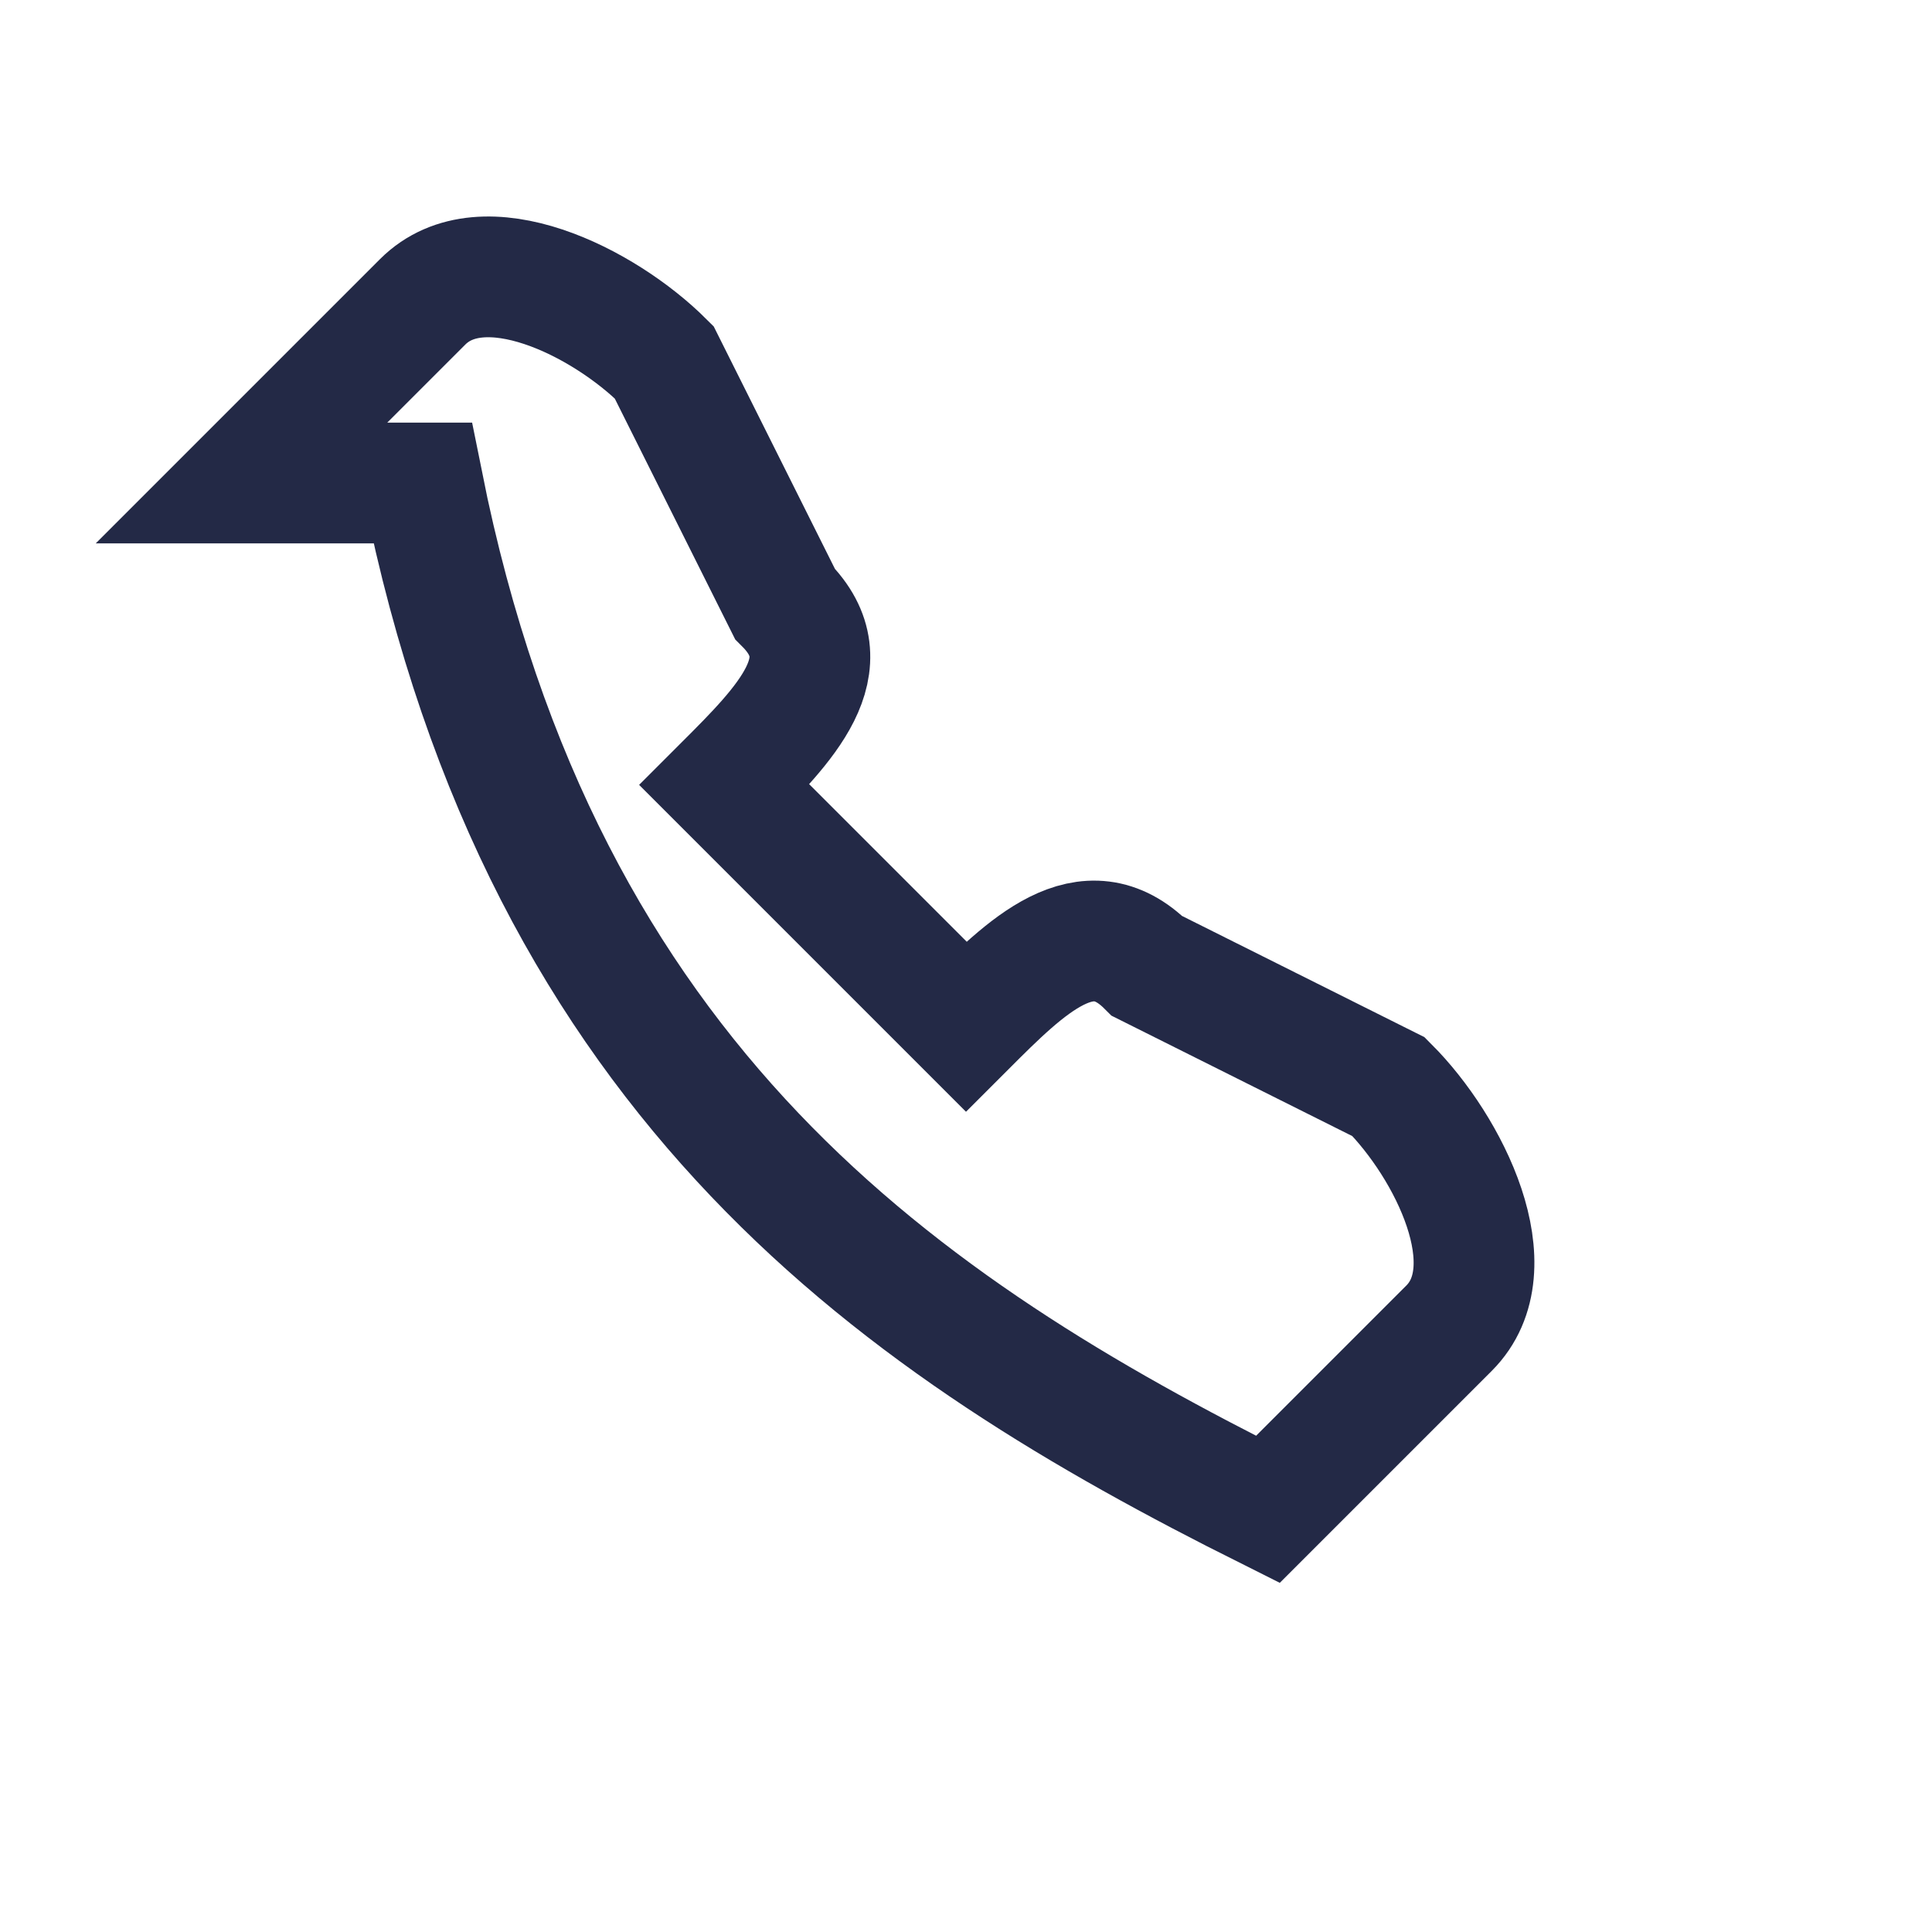 <?xml version="1.0" encoding="UTF-8"?>
<svg xmlns="http://www.w3.org/2000/svg" width="32" height="32" viewBox="0 0 32 32"><path d="M7 8c2 10 8 14 14 17l3-3c1-1 0-3-1-4l-4-2c-1-1-2 0-3 1l-4-4c1-1 2-2 1-3l-2-4c-1-1-3-2-4-1l-3 3z" fill="none" stroke="#232946" stroke-width="2"/></svg>